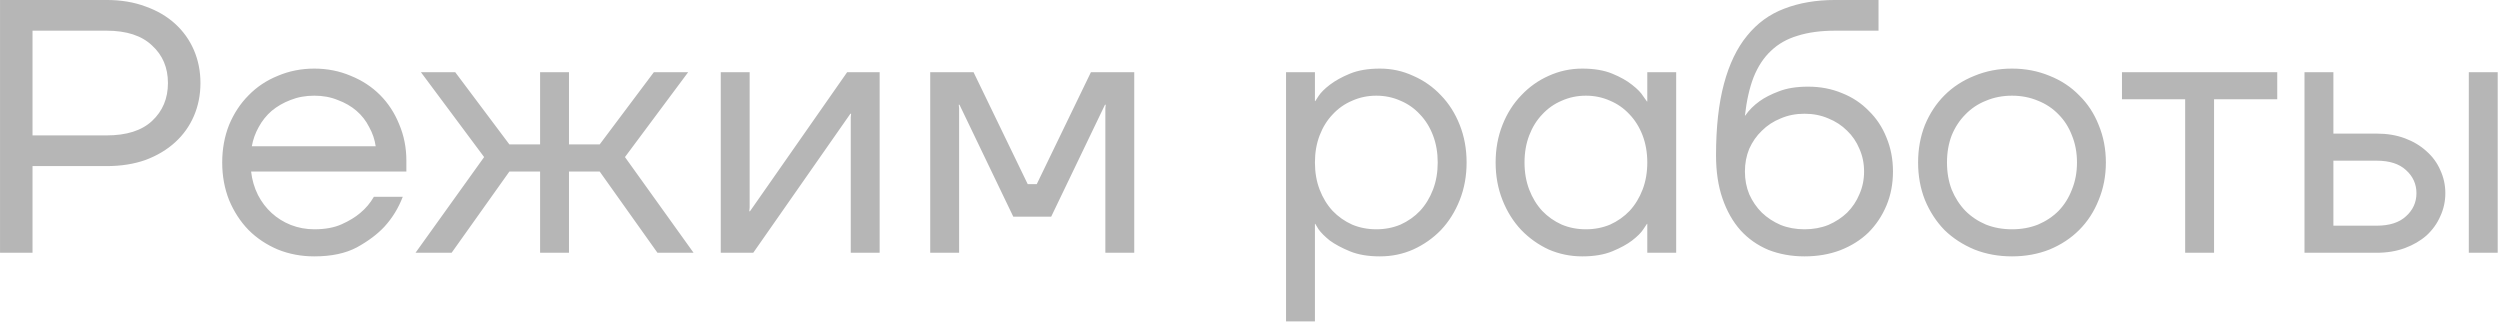 <?xml version="1.0" encoding="UTF-8"?> <svg xmlns="http://www.w3.org/2000/svg" width="180" height="24" viewBox="0 0 180 24" fill="none"><path d="M0.002 -0.001H7.672C8.712 -0.001 9.648 0.155 10.48 0.467C11.312 0.762 12.023 1.178 12.612 1.715C13.201 2.253 13.652 2.885 13.964 3.613C14.276 4.341 14.432 5.13 14.432 5.979C14.432 6.829 14.276 7.617 13.964 8.345C13.652 9.073 13.201 9.706 12.612 10.243C12.023 10.781 11.312 11.205 10.48 11.517C9.648 11.812 8.712 11.959 7.672 11.959H2.342V18.199H0.002V-0.001ZM7.672 9.749C9.111 9.749 10.203 9.403 10.948 8.709C11.71 7.999 12.092 7.089 12.092 5.979C12.092 4.87 11.71 3.969 10.948 3.275C10.203 2.565 9.111 2.209 7.672 2.209H2.342V9.749H7.672ZM22.629 18.459C21.693 18.459 20.818 18.295 20.003 17.965C19.188 17.619 18.486 17.151 17.897 16.561C17.308 15.955 16.84 15.235 16.493 14.403C16.164 13.571 15.999 12.67 15.999 11.699C15.999 10.729 16.164 9.827 16.493 8.995C16.84 8.163 17.308 7.453 17.897 6.863C18.486 6.257 19.188 5.789 20.003 5.459C20.818 5.113 21.693 4.939 22.629 4.939C23.565 4.939 24.44 5.113 25.255 5.459C26.07 5.789 26.772 6.248 27.361 6.837C27.95 7.427 28.41 8.129 28.739 8.943C29.086 9.758 29.259 10.633 29.259 11.569V12.349H18.079C18.148 12.956 18.313 13.519 18.573 14.039C18.833 14.542 19.162 14.975 19.561 15.339C19.96 15.703 20.419 15.989 20.939 16.197C21.476 16.405 22.04 16.509 22.629 16.509C23.409 16.509 24.068 16.388 24.605 16.145C25.142 15.903 25.584 15.634 25.931 15.339C26.33 15.01 26.659 14.62 26.919 14.169H28.999C28.687 14.984 28.245 15.703 27.673 16.327C27.17 16.865 26.512 17.359 25.697 17.809C24.882 18.243 23.86 18.459 22.629 18.459ZM27.049 10.529C26.98 10.044 26.824 9.585 26.581 9.151C26.356 8.701 26.052 8.311 25.671 7.981C25.29 7.652 24.839 7.392 24.319 7.201C23.816 6.993 23.253 6.889 22.629 6.889C22.005 6.889 21.433 6.993 20.913 7.201C20.41 7.392 19.96 7.652 19.561 7.981C19.18 8.311 18.868 8.701 18.625 9.151C18.382 9.585 18.218 10.044 18.131 10.529H27.049ZM34.857 11.309L30.307 5.199H32.777L36.677 10.399H38.887V5.199H40.967V10.399H43.177L47.077 5.199H49.547L44.997 11.309L49.937 18.199H47.337L43.177 12.349H40.967V18.199H38.887V12.349H36.677L32.517 18.199H29.917L34.857 11.309ZM51.894 5.199H53.974V14.949L53.948 15.209H54L60.994 5.199H63.334V18.199H61.254V8.449L61.28 8.189H61.228L54.234 18.199H51.894V5.199ZM66.976 5.199H70.096L73.996 13.259H74.646L78.546 5.199H81.666V18.199H79.586V7.799L79.612 7.539H79.56L75.686 15.599H72.956L69.082 7.539H69.03L69.056 7.799V18.199H66.976V5.199ZM92.595 5.199H94.675V7.279H94.701C94.701 7.279 94.779 7.158 94.935 6.915C95.109 6.655 95.377 6.387 95.741 6.109C96.123 5.815 96.608 5.546 97.197 5.303C97.787 5.061 98.506 4.939 99.355 4.939C100.205 4.939 101.002 5.113 101.747 5.459C102.51 5.789 103.177 6.257 103.749 6.863C104.321 7.453 104.772 8.163 105.101 8.995C105.431 9.827 105.595 10.729 105.595 11.699C105.595 12.67 105.431 13.571 105.101 14.403C104.772 15.235 104.321 15.955 103.749 16.561C103.177 17.151 102.51 17.619 101.747 17.965C101.002 18.295 100.205 18.459 99.355 18.459C98.506 18.459 97.787 18.338 97.197 18.095C96.608 17.853 96.123 17.593 95.741 17.315C95.377 17.021 95.109 16.752 94.935 16.509C94.779 16.249 94.701 16.119 94.701 16.119H94.675V23.139H92.595V5.199ZM99.095 16.509C99.719 16.509 100.3 16.397 100.837 16.171C101.375 15.929 101.843 15.599 102.241 15.183C102.64 14.75 102.952 14.239 103.177 13.649C103.403 13.06 103.515 12.41 103.515 11.699C103.515 10.989 103.403 10.339 103.177 9.749C102.952 9.16 102.64 8.657 102.241 8.241C101.843 7.808 101.375 7.479 100.837 7.253C100.3 7.011 99.719 6.889 99.095 6.889C98.471 6.889 97.891 7.011 97.353 7.253C96.816 7.479 96.348 7.808 95.949 8.241C95.551 8.657 95.239 9.16 95.013 9.749C94.788 10.339 94.675 10.989 94.675 11.699C94.675 12.41 94.788 13.06 95.013 13.649C95.239 14.239 95.551 14.75 95.949 15.183C96.348 15.599 96.816 15.929 97.353 16.171C97.891 16.397 98.471 16.509 99.095 16.509ZM113.925 18.459C113.075 18.459 112.269 18.295 111.507 17.965C110.761 17.619 110.103 17.151 109.531 16.561C108.959 15.955 108.508 15.235 108.179 14.403C107.849 13.571 107.685 12.67 107.685 11.699C107.685 10.729 107.849 9.827 108.179 8.995C108.508 8.163 108.959 7.453 109.531 6.863C110.103 6.257 110.761 5.789 111.507 5.459C112.269 5.113 113.075 4.939 113.925 4.939C114.774 4.939 115.493 5.061 116.083 5.303C116.672 5.546 117.149 5.815 117.513 6.109C117.894 6.404 118.163 6.681 118.319 6.941C118.492 7.184 118.579 7.305 118.579 7.305H118.605V5.199H120.685V18.199H118.605V16.119H118.579C118.579 16.119 118.492 16.249 118.319 16.509C118.163 16.752 117.894 17.021 117.513 17.315C117.149 17.593 116.672 17.853 116.083 18.095C115.493 18.338 114.774 18.459 113.925 18.459ZM114.185 16.509C114.809 16.509 115.389 16.397 115.927 16.171C116.464 15.929 116.932 15.599 117.331 15.183C117.729 14.75 118.041 14.239 118.267 13.649C118.492 13.06 118.605 12.41 118.605 11.699C118.605 10.989 118.492 10.339 118.267 9.749C118.041 9.16 117.729 8.657 117.331 8.241C116.932 7.808 116.464 7.479 115.927 7.253C115.389 7.011 114.809 6.889 114.185 6.889C113.561 6.889 112.98 7.011 112.443 7.253C111.905 7.479 111.437 7.808 111.039 8.241C110.64 8.657 110.328 9.16 110.103 9.749C109.877 10.339 109.765 10.989 109.765 11.699C109.765 12.41 109.877 13.06 110.103 13.649C110.328 14.239 110.64 14.75 111.039 15.183C111.437 15.599 111.905 15.929 112.443 16.171C112.98 16.397 113.561 16.509 114.185 16.509ZM129.924 18.459C128.988 18.459 128.121 18.303 127.324 17.991C126.544 17.662 125.876 17.194 125.322 16.587C124.767 15.963 124.334 15.201 124.022 14.299C123.71 13.398 123.554 12.358 123.554 11.179C123.554 9.169 123.744 7.453 124.126 6.031C124.507 4.61 125.062 3.457 125.79 2.573C126.518 1.672 127.41 1.022 128.468 0.623C129.542 0.207 130.764 -0.001 132.134 -0.001H135.254V2.209H132.134C131.094 2.209 130.192 2.331 129.43 2.573C128.667 2.799 128.026 3.163 127.506 3.665C126.986 4.151 126.57 4.783 126.258 5.563C125.963 6.326 125.755 7.245 125.634 8.319H125.66C125.92 7.938 126.266 7.591 126.7 7.279C127.064 7.019 127.523 6.785 128.078 6.577C128.65 6.352 129.352 6.239 130.184 6.239C131.068 6.239 131.882 6.395 132.628 6.707C133.373 7.002 134.014 7.427 134.552 7.981C135.106 8.519 135.531 9.16 135.826 9.905C136.138 10.651 136.294 11.465 136.294 12.349C136.294 13.233 136.138 14.048 135.826 14.793C135.514 15.539 135.08 16.189 134.526 16.743C133.971 17.281 133.295 17.705 132.498 18.017C131.718 18.312 130.86 18.459 129.924 18.459ZM129.924 16.509C130.548 16.509 131.12 16.405 131.64 16.197C132.16 15.972 132.61 15.677 132.992 15.313C133.373 14.932 133.668 14.49 133.876 13.987C134.101 13.485 134.214 12.939 134.214 12.349C134.214 11.76 134.101 11.214 133.876 10.711C133.668 10.209 133.373 9.775 132.992 9.411C132.61 9.03 132.16 8.735 131.64 8.527C131.12 8.302 130.548 8.189 129.924 8.189C129.3 8.189 128.728 8.302 128.208 8.527C127.688 8.735 127.237 9.03 126.856 9.411C126.474 9.775 126.171 10.209 125.946 10.711C125.738 11.214 125.634 11.76 125.634 12.349C125.634 12.939 125.738 13.485 125.946 13.987C126.171 14.49 126.474 14.932 126.856 15.313C127.237 15.677 127.688 15.972 128.208 16.197C128.728 16.405 129.3 16.509 129.924 16.509ZM144.863 18.459C143.892 18.459 142.991 18.295 142.159 17.965C141.327 17.619 140.607 17.151 140.001 16.561C139.411 15.955 138.943 15.235 138.597 14.403C138.267 13.571 138.103 12.67 138.103 11.699C138.103 10.729 138.267 9.827 138.597 8.995C138.943 8.163 139.411 7.453 140.001 6.863C140.607 6.257 141.327 5.789 142.159 5.459C142.991 5.113 143.892 4.939 144.863 4.939C145.833 4.939 146.735 5.113 147.567 5.459C148.399 5.789 149.109 6.257 149.699 6.863C150.305 7.453 150.773 8.163 151.103 8.995C151.449 9.827 151.623 10.729 151.623 11.699C151.623 12.67 151.449 13.571 151.103 14.403C150.773 15.235 150.305 15.955 149.699 16.561C149.109 17.151 148.399 17.619 147.567 17.965C146.735 18.295 145.833 18.459 144.863 18.459ZM144.863 16.509C145.539 16.509 146.163 16.397 146.735 16.171C147.307 15.929 147.801 15.599 148.217 15.183C148.633 14.75 148.953 14.239 149.179 13.649C149.421 13.06 149.543 12.41 149.543 11.699C149.543 10.989 149.421 10.339 149.179 9.749C148.953 9.16 148.633 8.657 148.217 8.241C147.801 7.808 147.307 7.479 146.735 7.253C146.163 7.011 145.539 6.889 144.863 6.889C144.187 6.889 143.563 7.011 142.991 7.253C142.419 7.479 141.925 7.808 141.509 8.241C141.093 8.657 140.763 9.16 140.521 9.749C140.295 10.339 140.183 10.989 140.183 11.699C140.183 12.41 140.295 13.06 140.521 13.649C140.763 14.239 141.093 14.75 141.509 15.183C141.925 15.599 142.419 15.929 142.991 16.171C143.563 16.397 144.187 16.509 144.863 16.509ZM157.332 7.149H152.782V5.199H163.962V7.149H159.412V18.199H157.332V7.149ZM165.924 5.199H168.004V9.619H171.124C171.869 9.619 172.545 9.732 173.152 9.957C173.758 10.183 174.278 10.495 174.712 10.893C175.145 11.275 175.474 11.725 175.7 12.245C175.942 12.765 176.064 13.32 176.064 13.909C176.064 14.499 175.942 15.053 175.7 15.573C175.474 16.093 175.145 16.553 174.712 16.951C174.278 17.333 173.758 17.636 173.152 17.861C172.545 18.087 171.869 18.199 171.124 18.199H165.924V5.199ZM171.124 16.249C172.042 16.249 172.744 16.024 173.23 15.573C173.732 15.123 173.984 14.568 173.984 13.909C173.984 13.251 173.732 12.696 173.23 12.245C172.744 11.795 172.042 11.569 171.124 11.569H168.004V16.249H171.124ZM177.754 5.199H179.834V18.199H177.754V5.199Z" fill="#B6B6B6"></path></svg> 